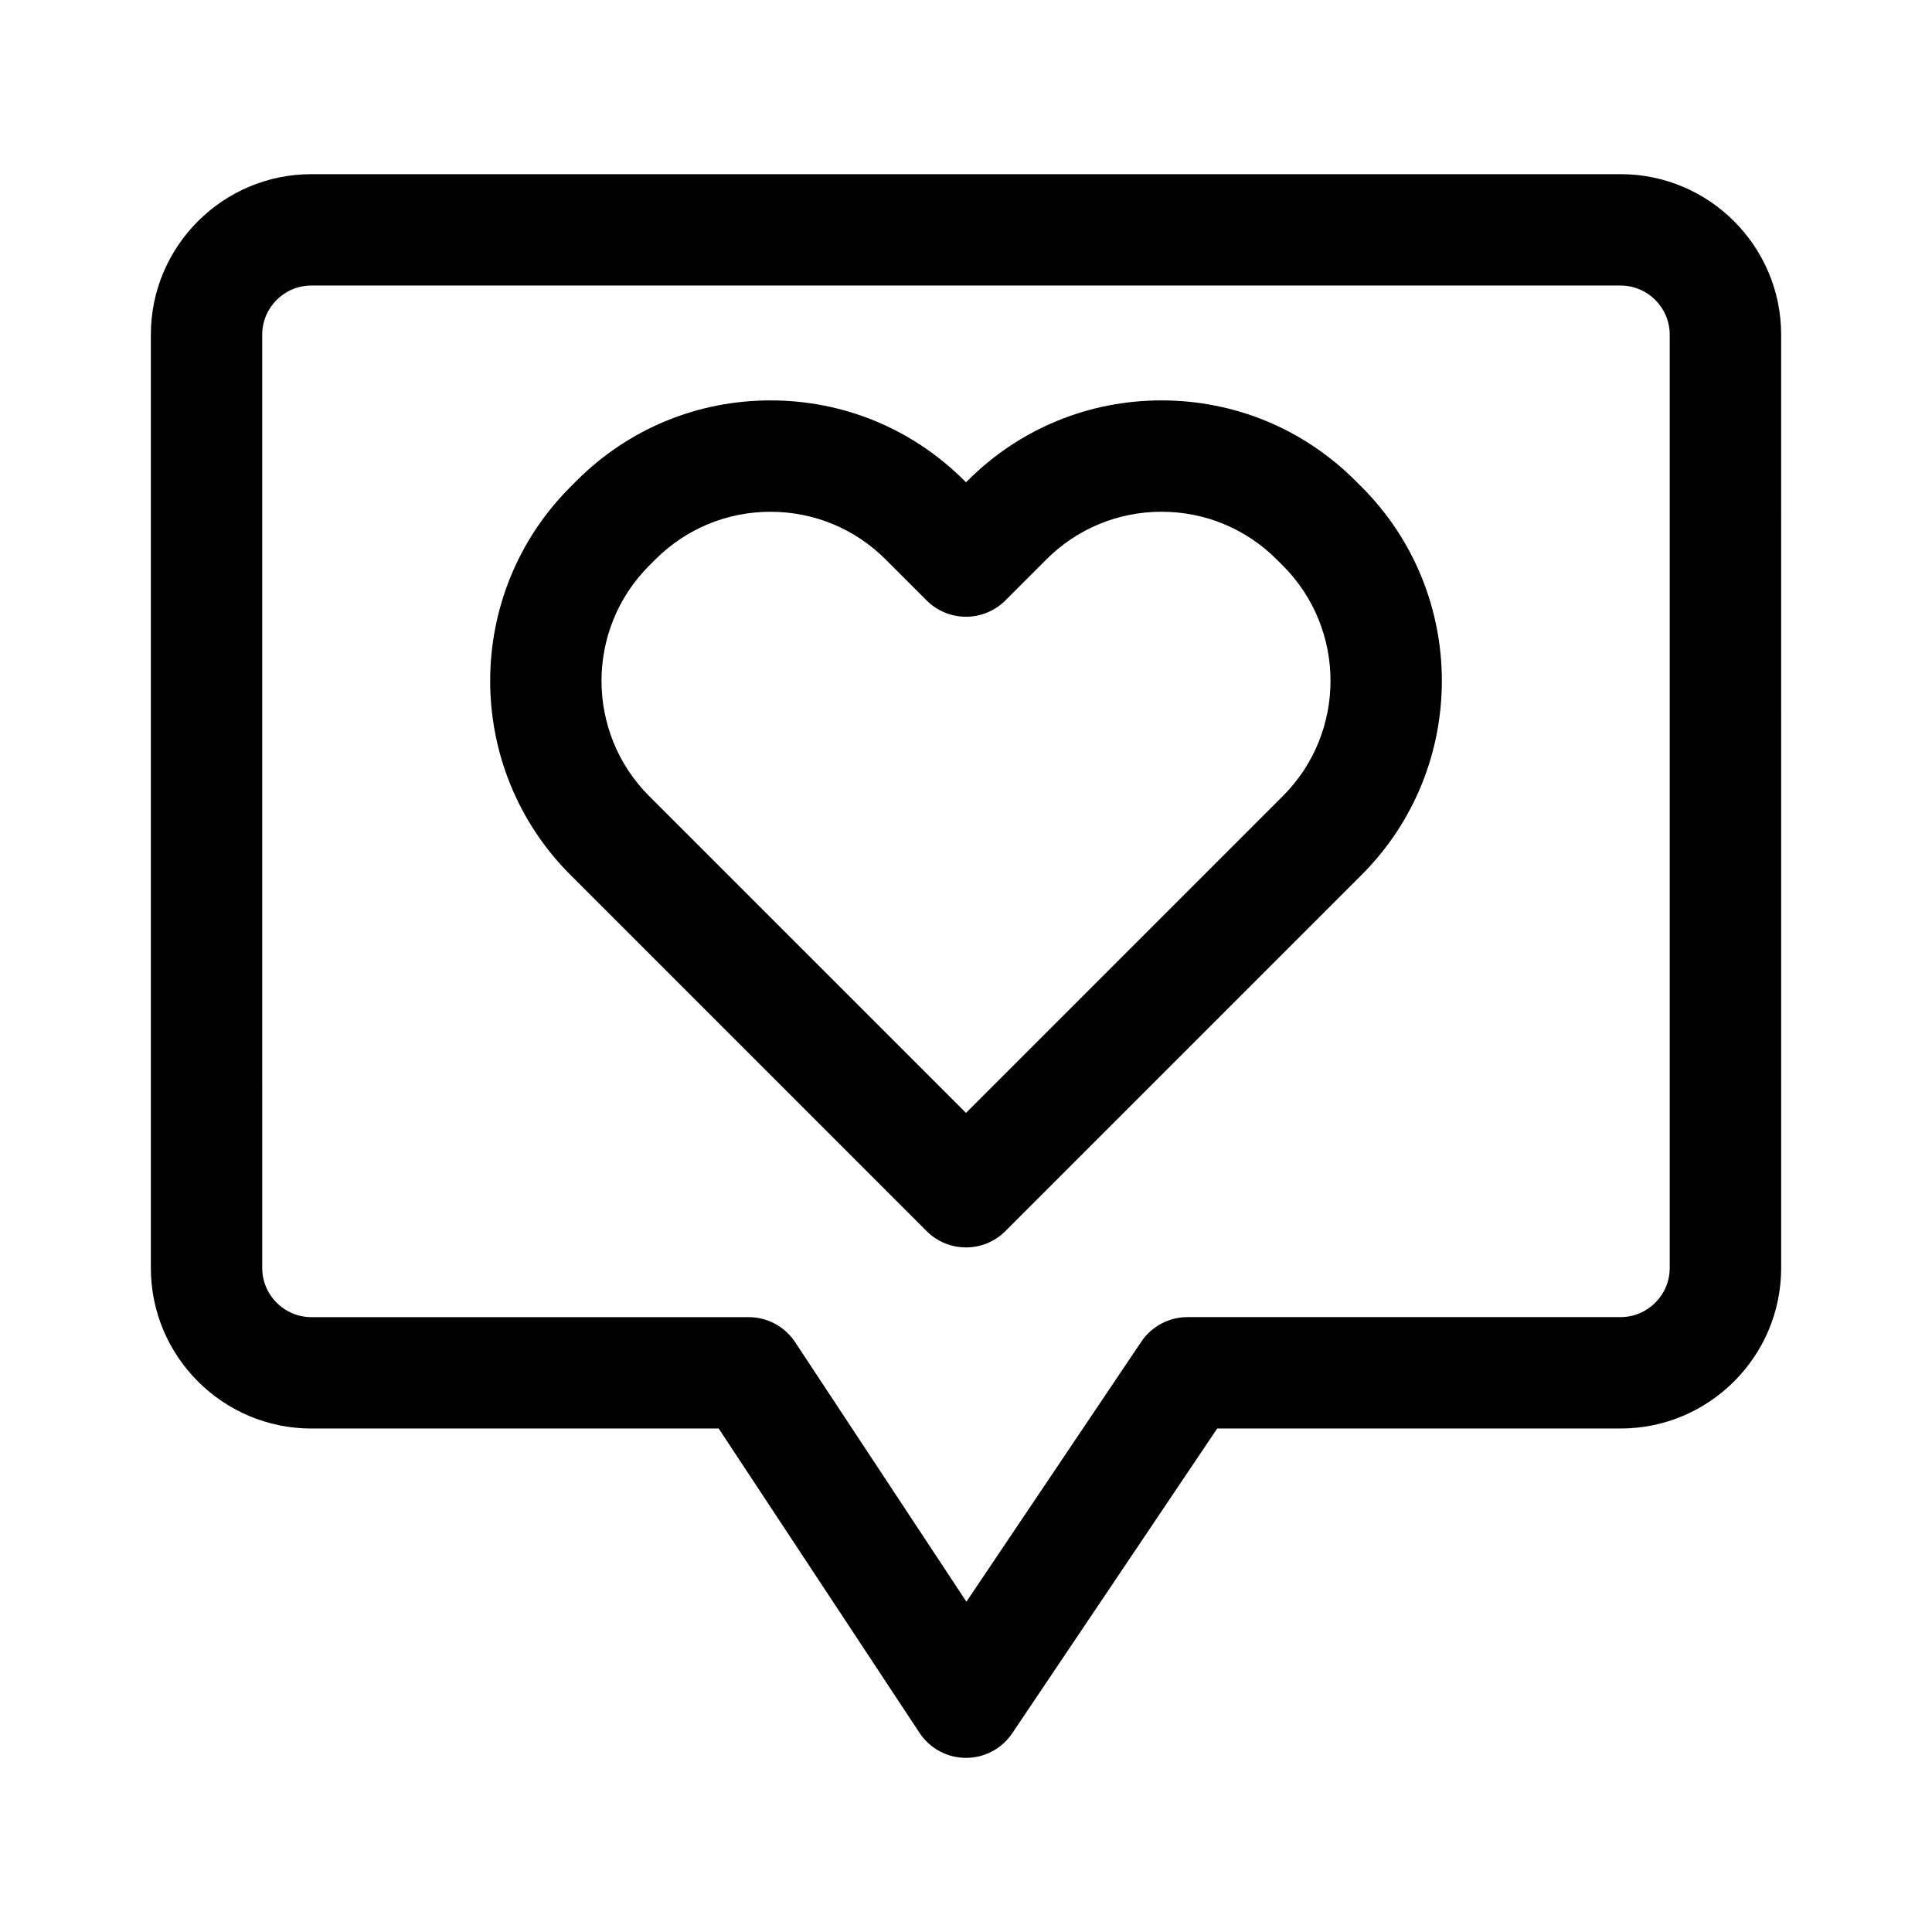 <?xml version="1.0" encoding="UTF-8"?>
<!-- Uploaded to: SVG Repo, www.svgrepo.com, Generator: SVG Repo Mixer Tools -->
<svg fill="#000000" width="800px" height="800px" version="1.1" viewBox="144 144 512 512" xmlns="http://www.w3.org/2000/svg">
 <path d="m226.52 522.57h107.94l53.223 80.656c2.719 4.121 7.32 6.609 12.258 6.629h0.066c4.914 0 9.508-2.445 12.246-6.523l54.316-80.762h106.91c23.461 0 42.547-19.09 42.547-42.547l-0.004-247.32c0-23.461-19.09-42.547-42.547-42.547h-346.95c-23.461 0-42.547 19.09-42.547 42.547v247.32c0 23.461 19.082 42.551 42.547 42.551zm-13.031-289.87c0-7.184 5.844-13.027 13.027-13.027h346.95c7.184 0 13.027 5.844 13.027 13.027v247.32c0 7.184-5.844 13.027-13.027 13.027h-114.77c-4.914 0-9.508 2.445-12.246 6.523l-46.34 68.902-45.395-68.789c-2.731-4.141-7.359-6.629-12.316-6.629h-115.88c-7.184 0-13.027-5.844-13.027-13.027l-0.004-247.32zm176.07 237.55c2.883 2.887 6.66 4.328 10.441 4.328 3.777 0 7.559-1.441 10.438-4.324l94.41-94.41c28.344-28.344 28.344-74.465 0-102.8l-1.637-1.637c-13.734-13.734-31.988-21.297-51.402-21.297-19.418 0-37.668 7.562-51.402 21.297l-0.406 0.406-0.406-0.406c-13.734-13.734-31.988-21.297-51.402-21.297-19.418 0-37.668 7.562-51.402 21.297l-1.633 1.637c-28.344 28.344-28.344 74.457 0 102.8zm-73.531-176.34 1.633-1.633c8.156-8.156 19-12.652 30.527-12.652s22.371 4.492 30.527 12.645l10.848 10.848c2.766 2.766 6.523 4.324 10.438 4.324s7.668-1.559 10.438-4.324l10.844-10.848c8.156-8.156 19-12.652 30.527-12.652s22.371 4.492 30.527 12.645l1.637 1.637c16.832 16.832 16.832 44.219 0 61.059l-83.973 83.977-83.973-83.969c-16.832-16.836-16.832-44.223 0-61.055z"/>
</svg>
